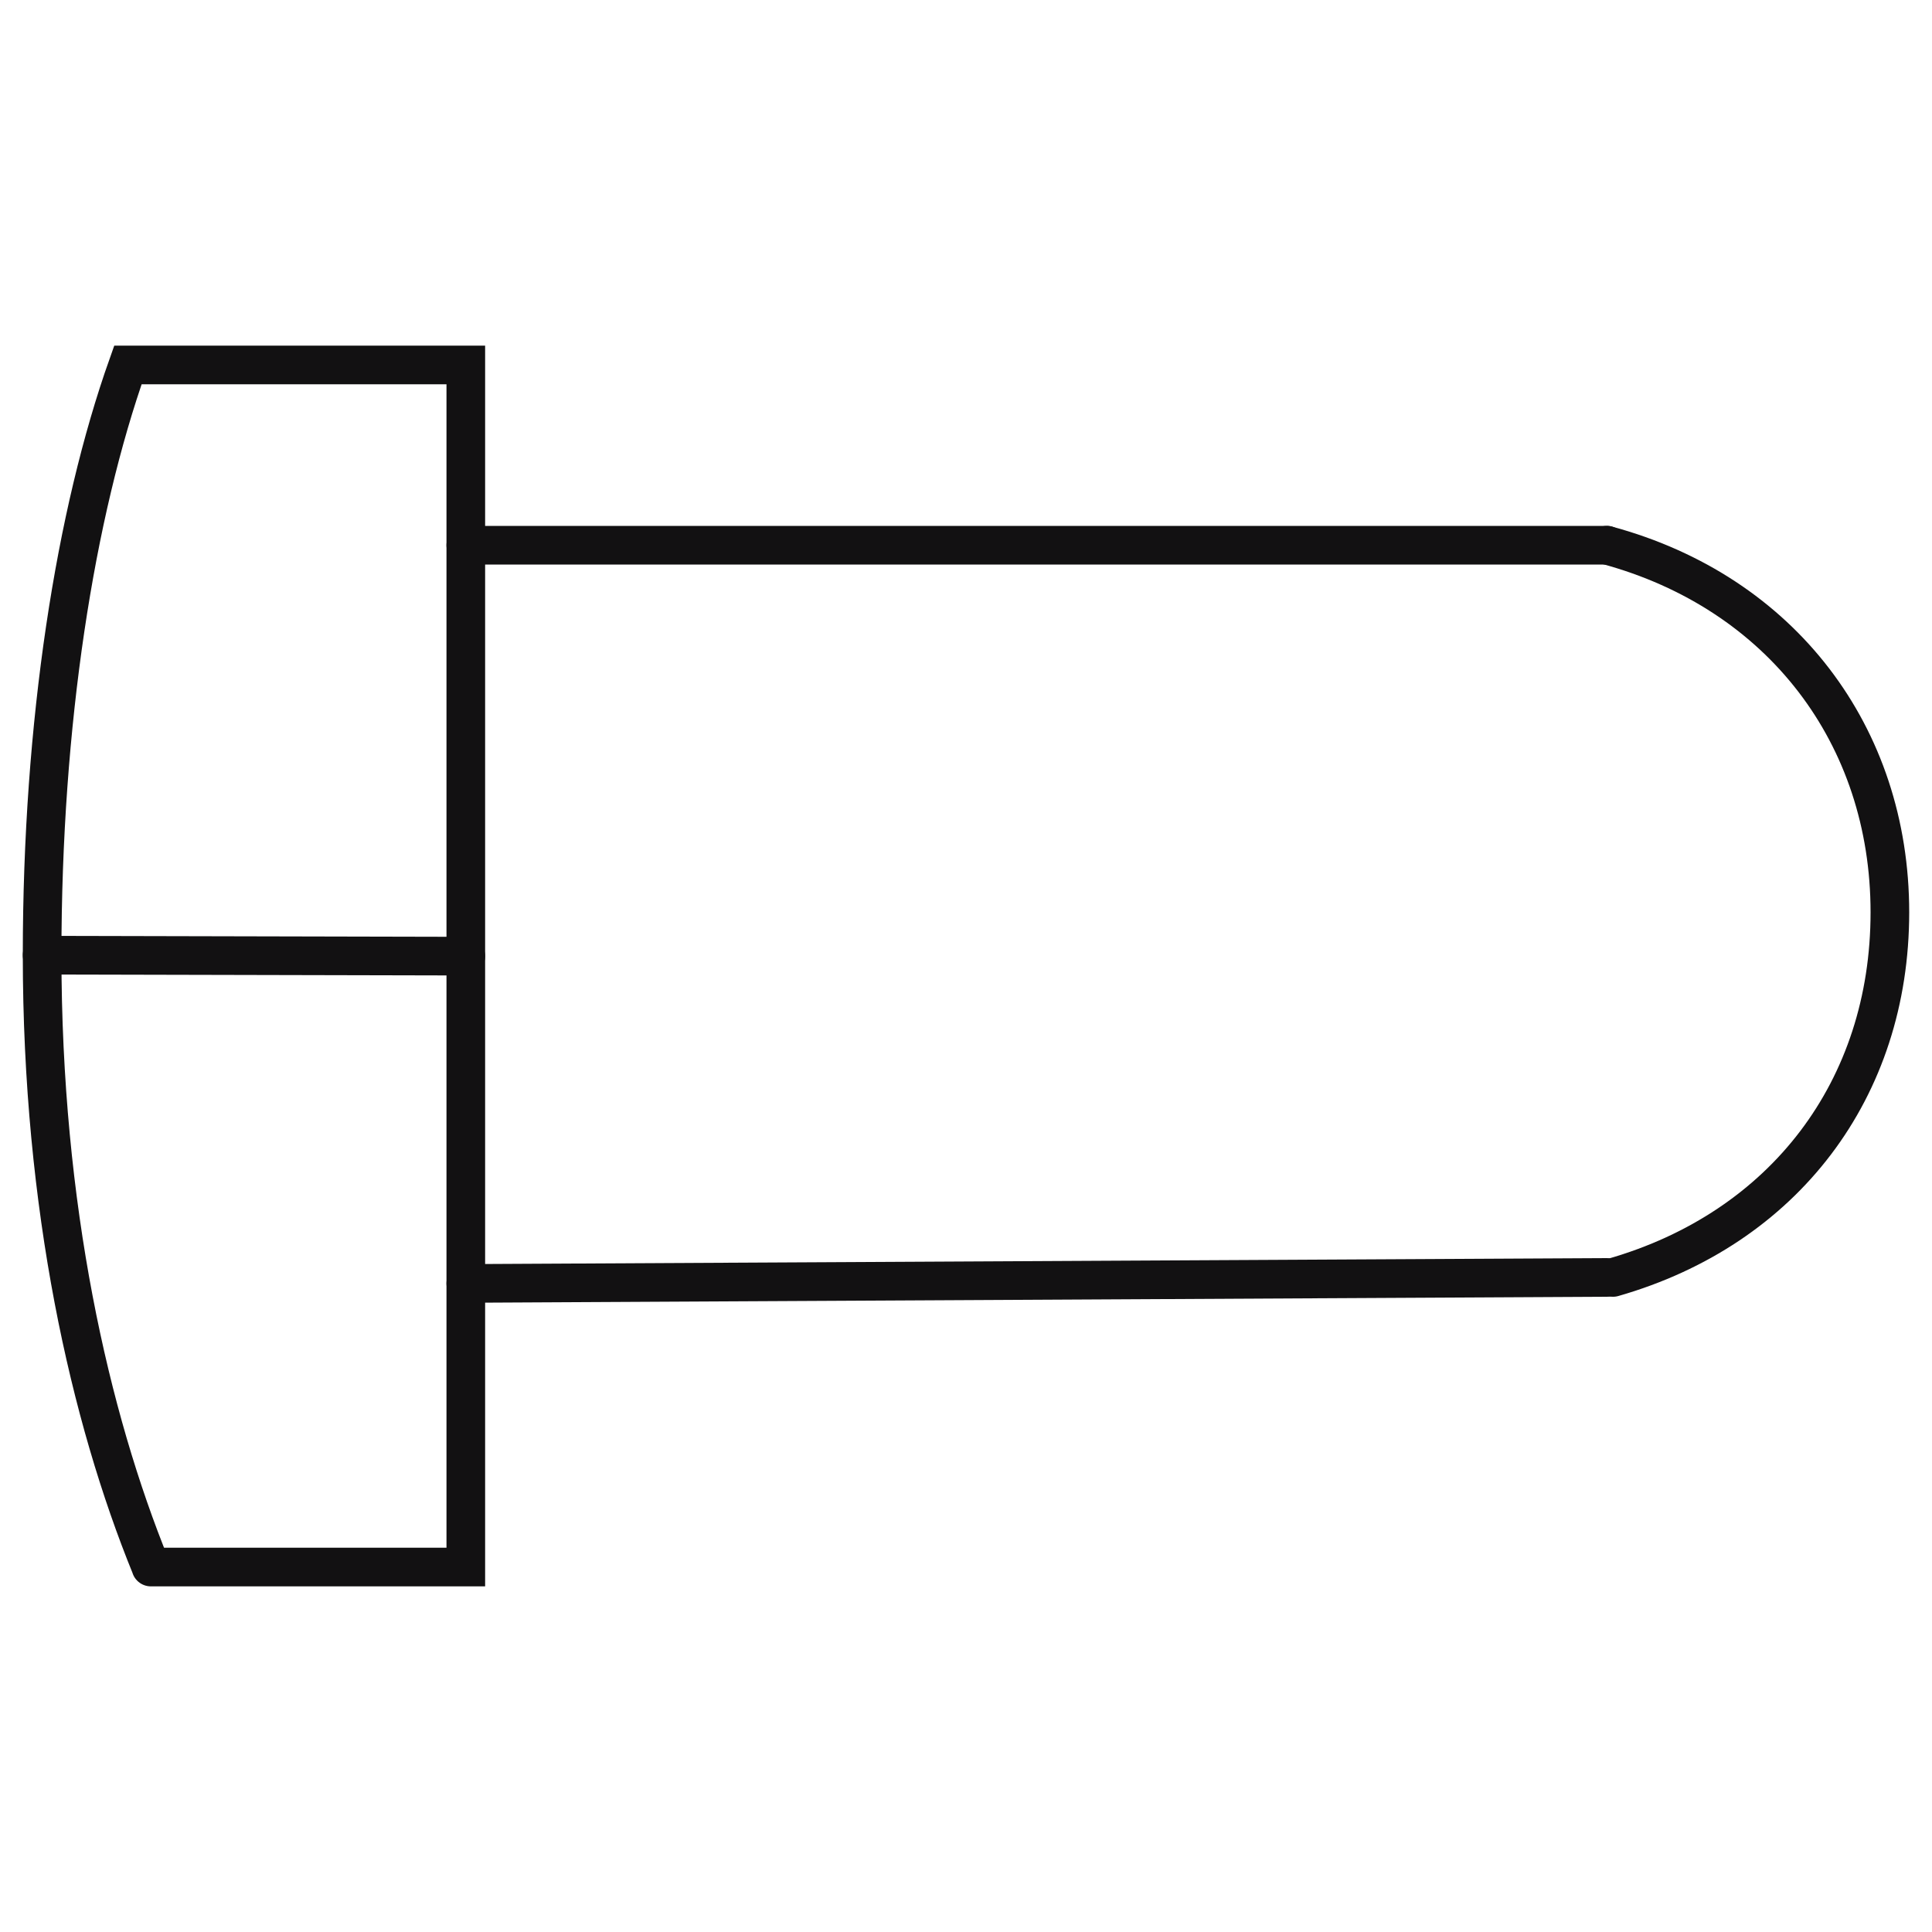 <?xml version="1.0" encoding="UTF-8"?>
<svg xmlns="http://www.w3.org/2000/svg" width="100" height="100" viewBox="0 0 100 100" fill="none">
  <path d="M83.17 28.22H82.2H68.79H24.11" stroke="#121112" stroke-width="2" stroke-miterlimit="10" stroke-linecap="round"></path>
  <path d="M24.11 66.43L83.17 66.12" stroke="#121112" stroke-width="2" stroke-miterlimit="10" stroke-linecap="round"></path>
  <path d="M83.17 28.22C92.2 30.66 97.82 38.07 97.82 47.22C97.82 56.37 92.35 63.58 83.49 66.12" stroke="#121112" stroke-width="2" stroke-miterlimit="10" stroke-linecap="round"></path>
  <path d="M7.81 81.11H24.11V18.89H6.62C3.89 26.58 2.18 37.42 2.18 49.43C2.18 62.49 4.65 73.35 7.81 81.1" stroke="#121112" stroke-width="2" stroke-miterlimit="10" stroke-linecap="round"></path>
  <path d="M2.18 49.44L24.11 49.49" stroke="#121112" stroke-width="2" stroke-miterlimit="10" stroke-linecap="round"></path>
</svg>
